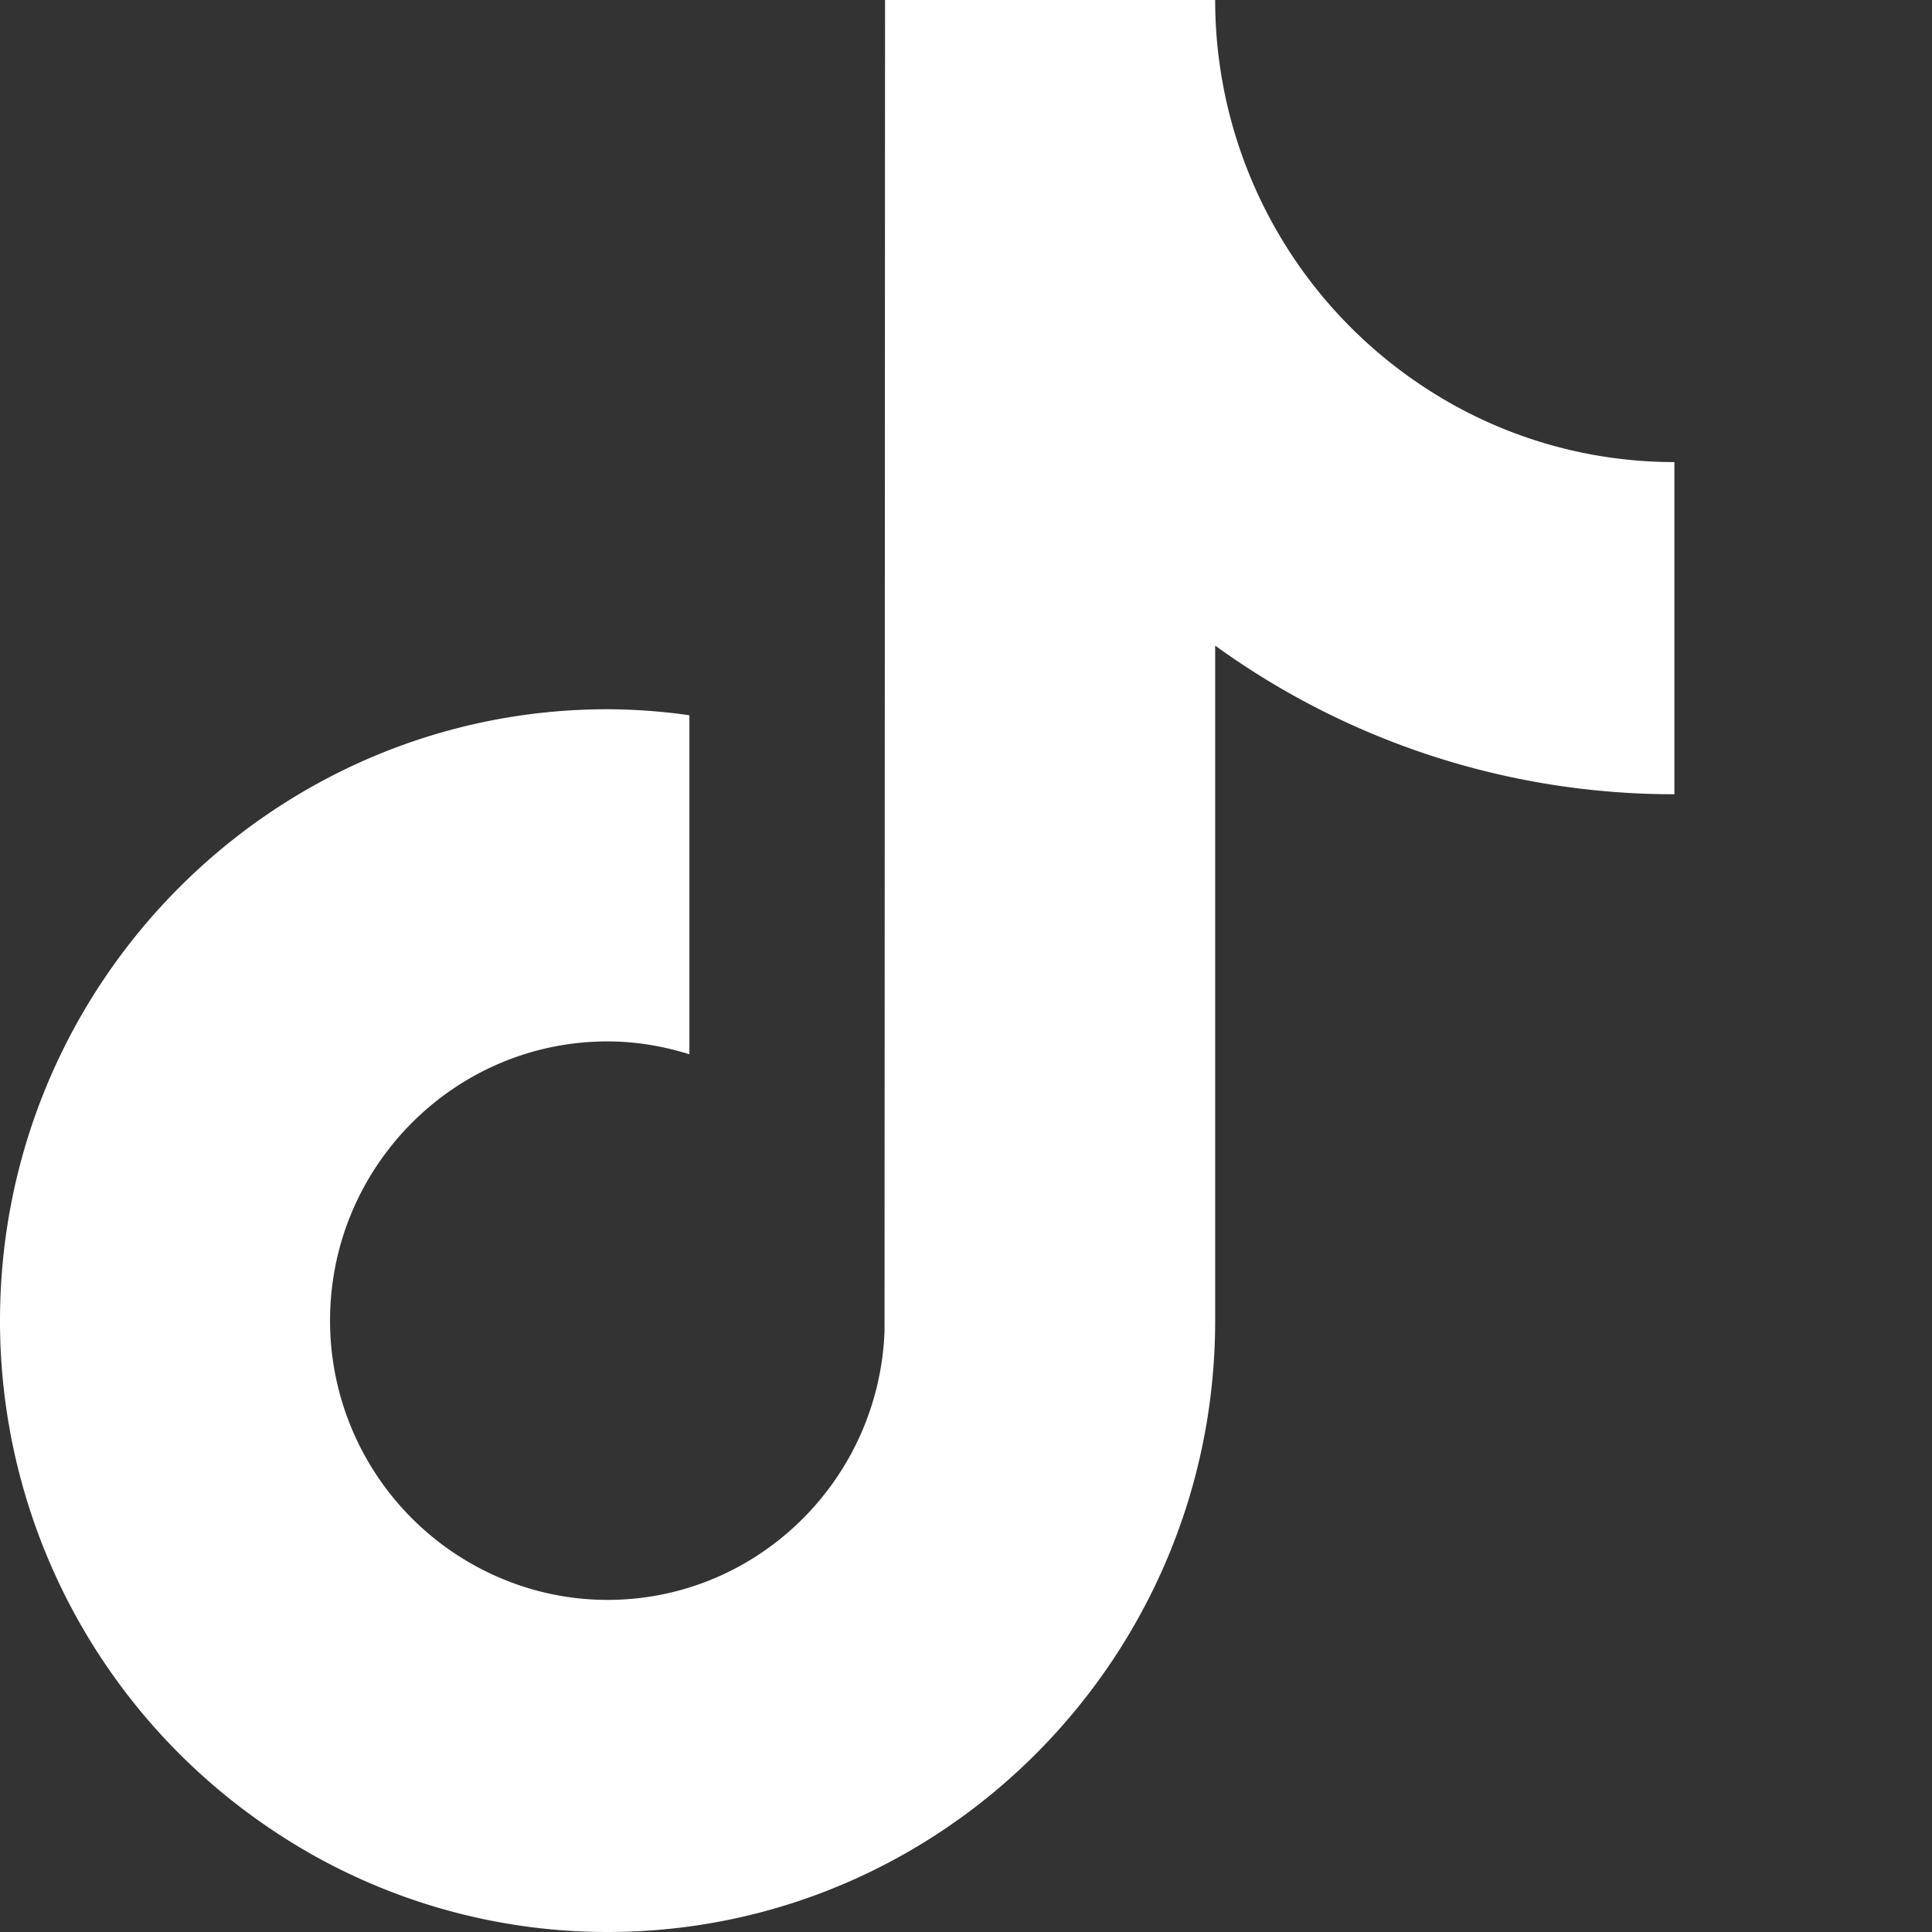 
<svg xmlns="http://www.w3.org/2000/svg" width="30" height="30" fill="none"><rect width="100%" height="100%" fill="#333333" stroke="none"/><path
        d="M22.117 6.013A7.191 7.191 0 0 1 18.869 0h-5.126l-.008 20.67c-.087 2.315-1.98 4.173-4.301 4.173-.721 0-1.4-.182-1.999-.499a4.341 4.341 0 0 1-2.31-3.837c0-2.39 1.933-4.336 4.309-4.336.444 0 .869.074 1.271.2v-5.265a9.345 9.345 0 0 0-1.271-.093C4.232 11.013 0 15.273 0 20.507a9.504 9.504 0 0 0 4.028 7.772A9.34 9.34 0 0 0 9.434 30c5.203 0 9.435-4.259 9.435-9.493V10.025A12.137 12.137 0 0 0 26 12.333V7.175a7.054 7.054 0 0 1-3.883-1.162Z" fill="#fff"/></svg>